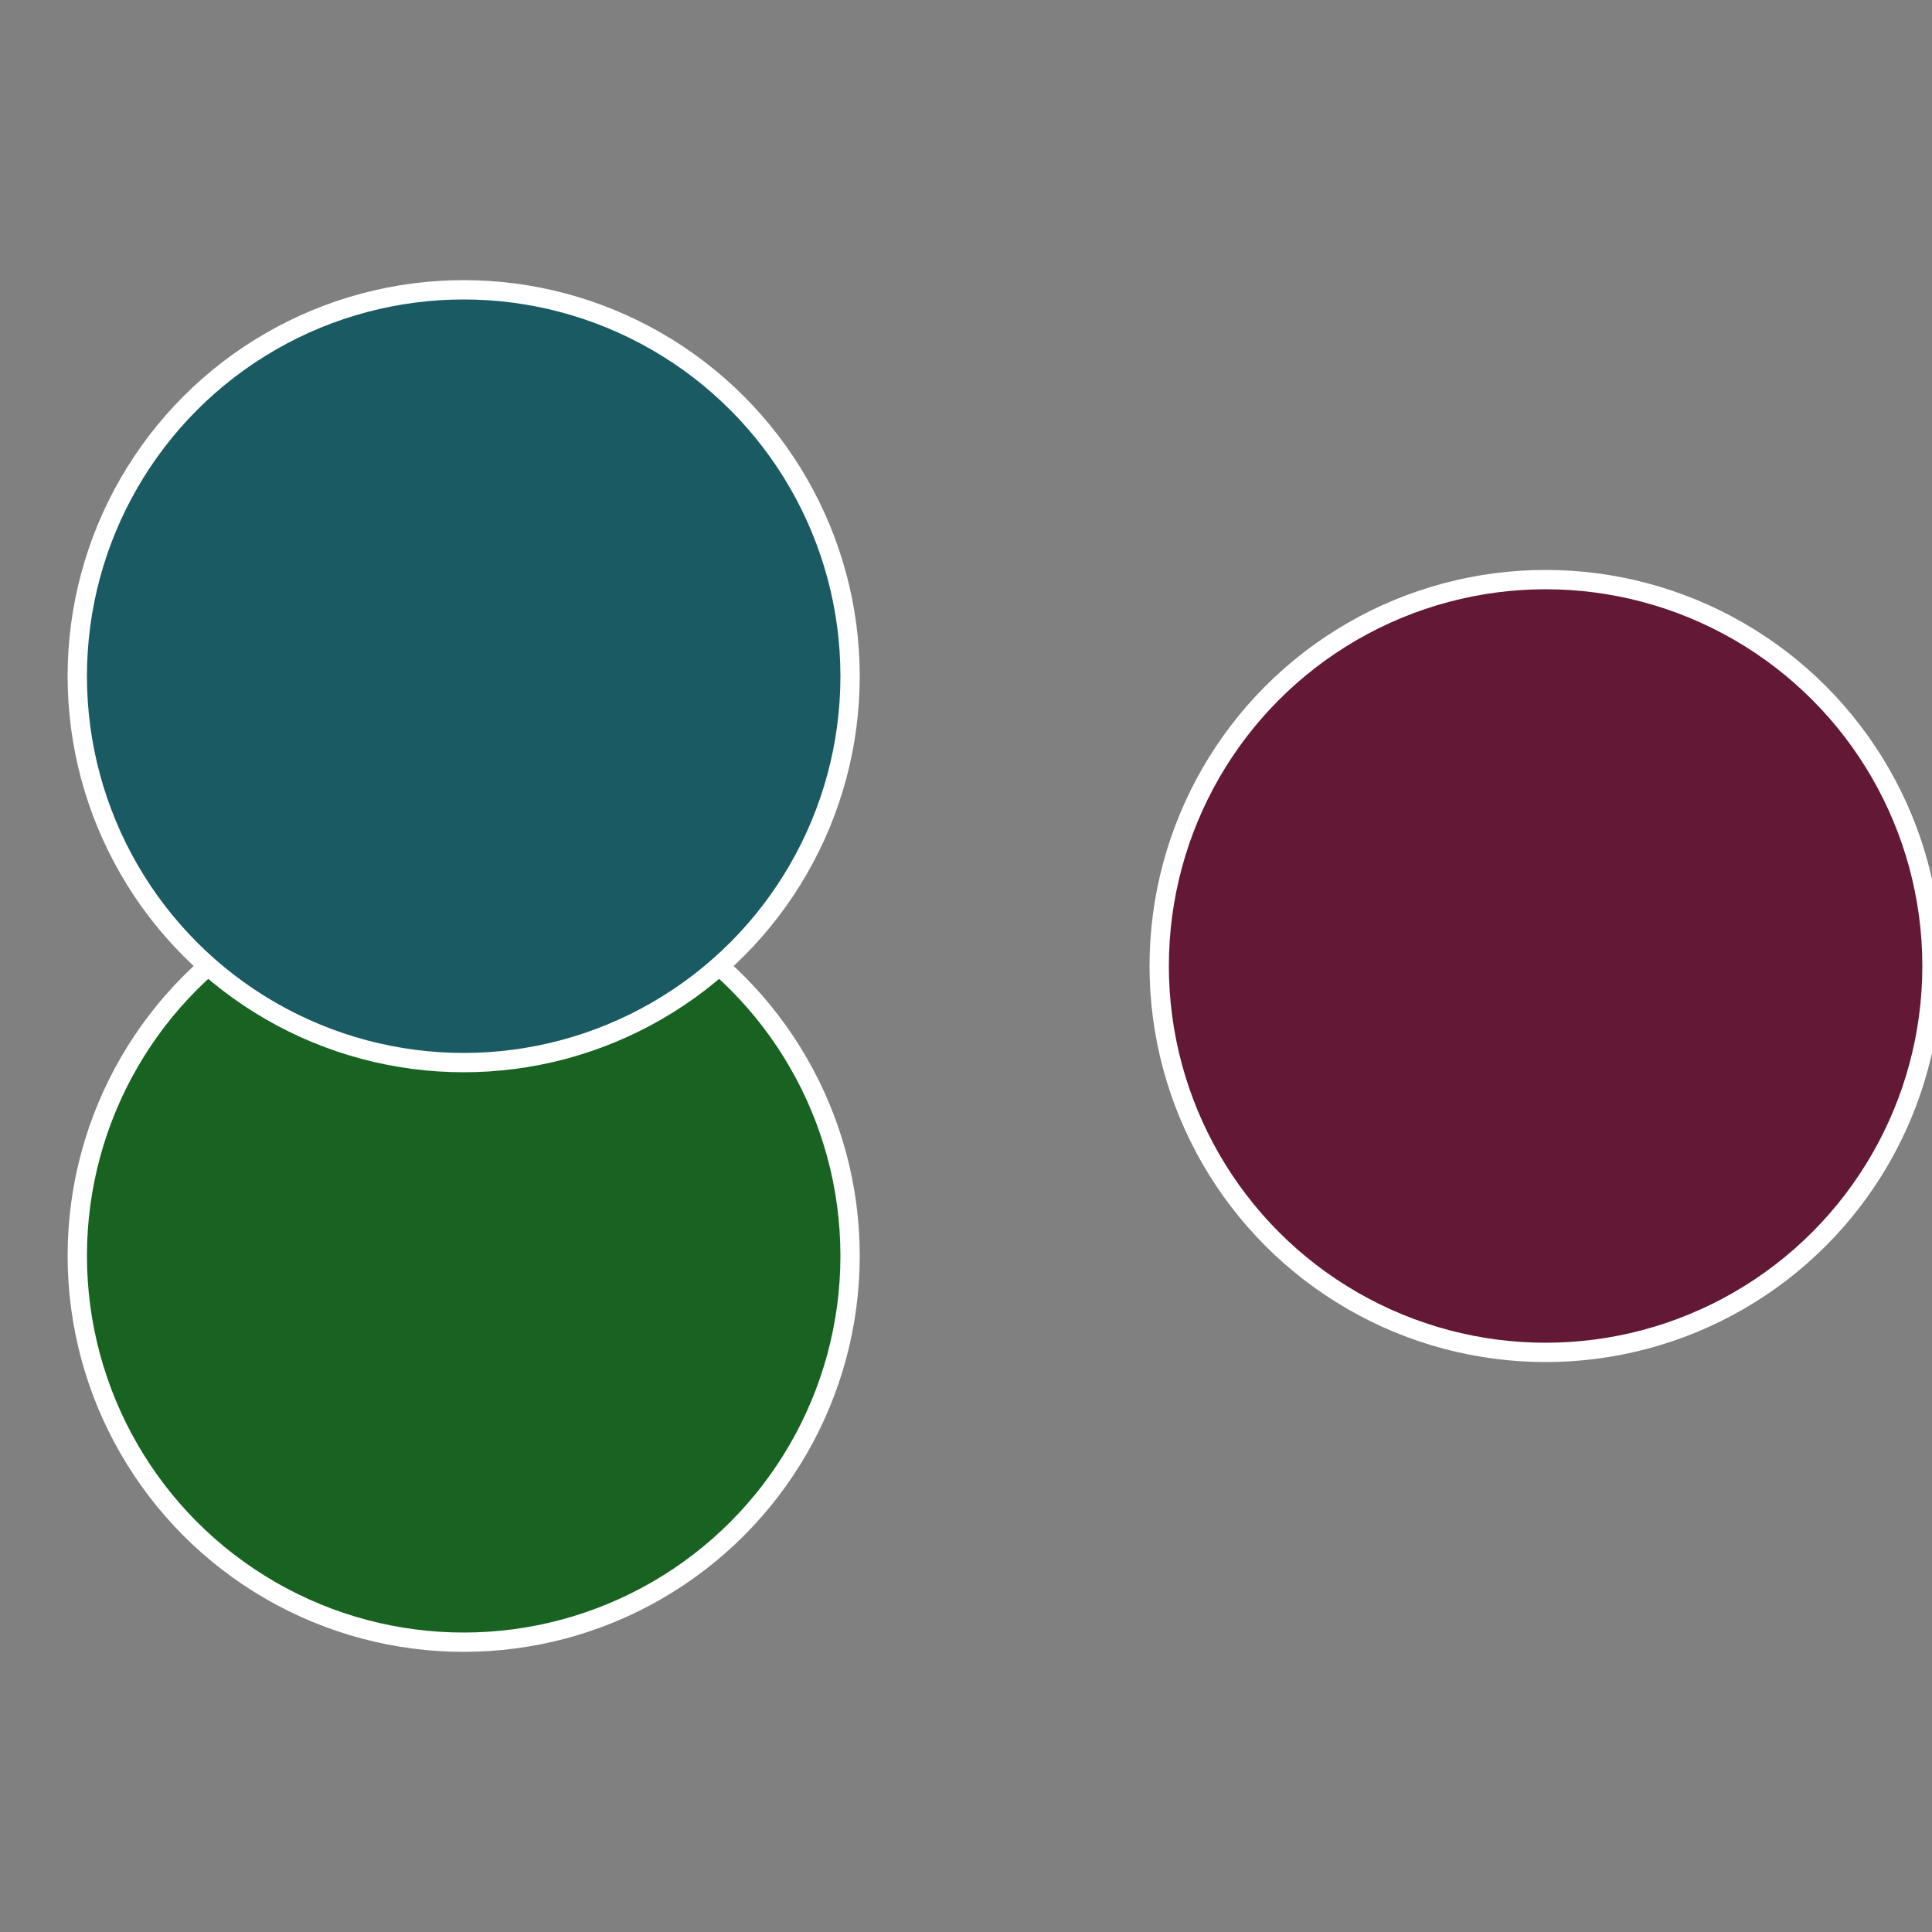 <?xml version="1.0" standalone="no"?>
<svg width="500" height="500" viewBox="-1 -1 2 2" xmlns="http://www.w3.org/2000/svg">
 
                <rect x="-1" y="-1" width="2" height="2" fill="#808080" stroke="none"/>
 
                <circle cx="0.6" cy="0" r="0.4" fill="#631935" stroke="#fff" stroke-width="1%" />
             
                <circle cx="-0.52" cy="0.3" r="0.4" fill="#196322" stroke="#fff" stroke-width="1%" />
             
                <circle cx="-0.52" cy="-0.3" r="0.4" fill="#195a63" stroke="#fff" stroke-width="1%" />
            </svg>
